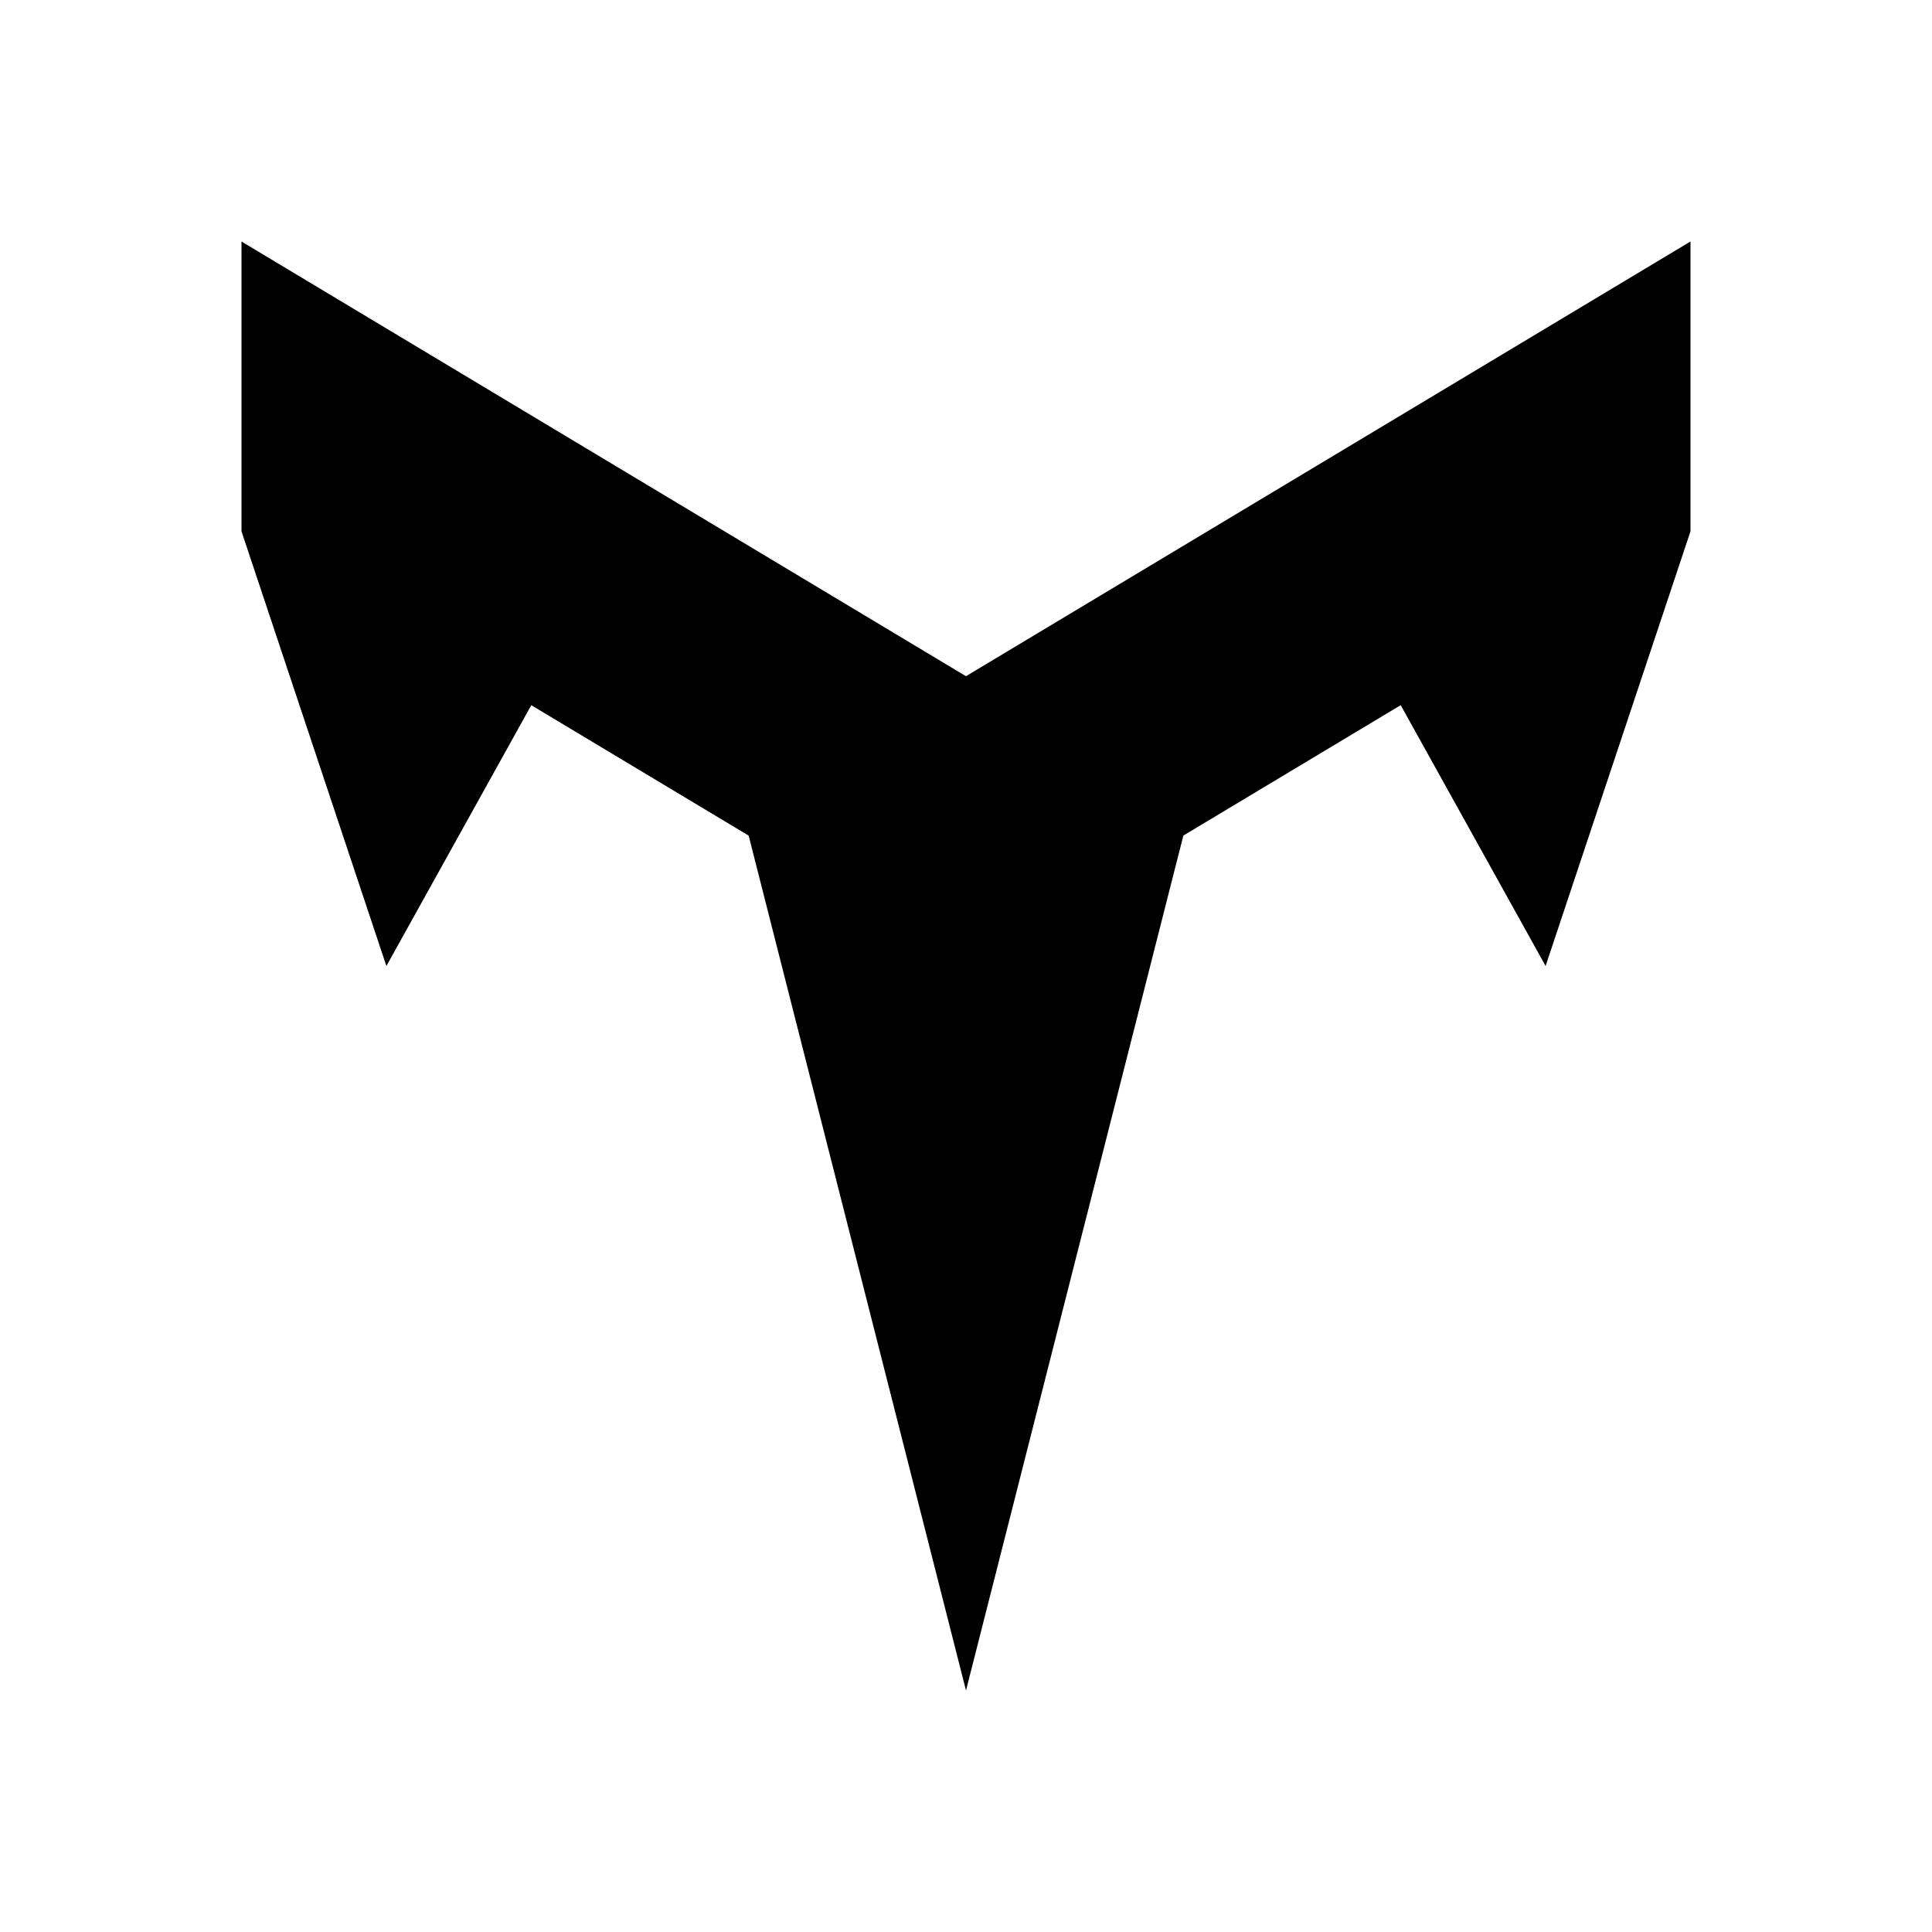 <?xml version="1.0" encoding="UTF-8"?>
<svg
    xmlns='http://www.w3.org/2000/svg'
    width="24"
    height="24"
    viewBox="0 0 100 100"
>
    <path
        d="m0 0 50 30 50-30v20L90 50 80 32l-15 9-15 59-15-59-15-9-10 18L0 20z"
        transform="translate(12.5, 12.5) scale(0.75)"
    />
    <style>
        path { fill: #000; }
        @media (prefers-color-scheme: dark) {
            path { fill: #FFF; }
        }
    </style>
</svg>
